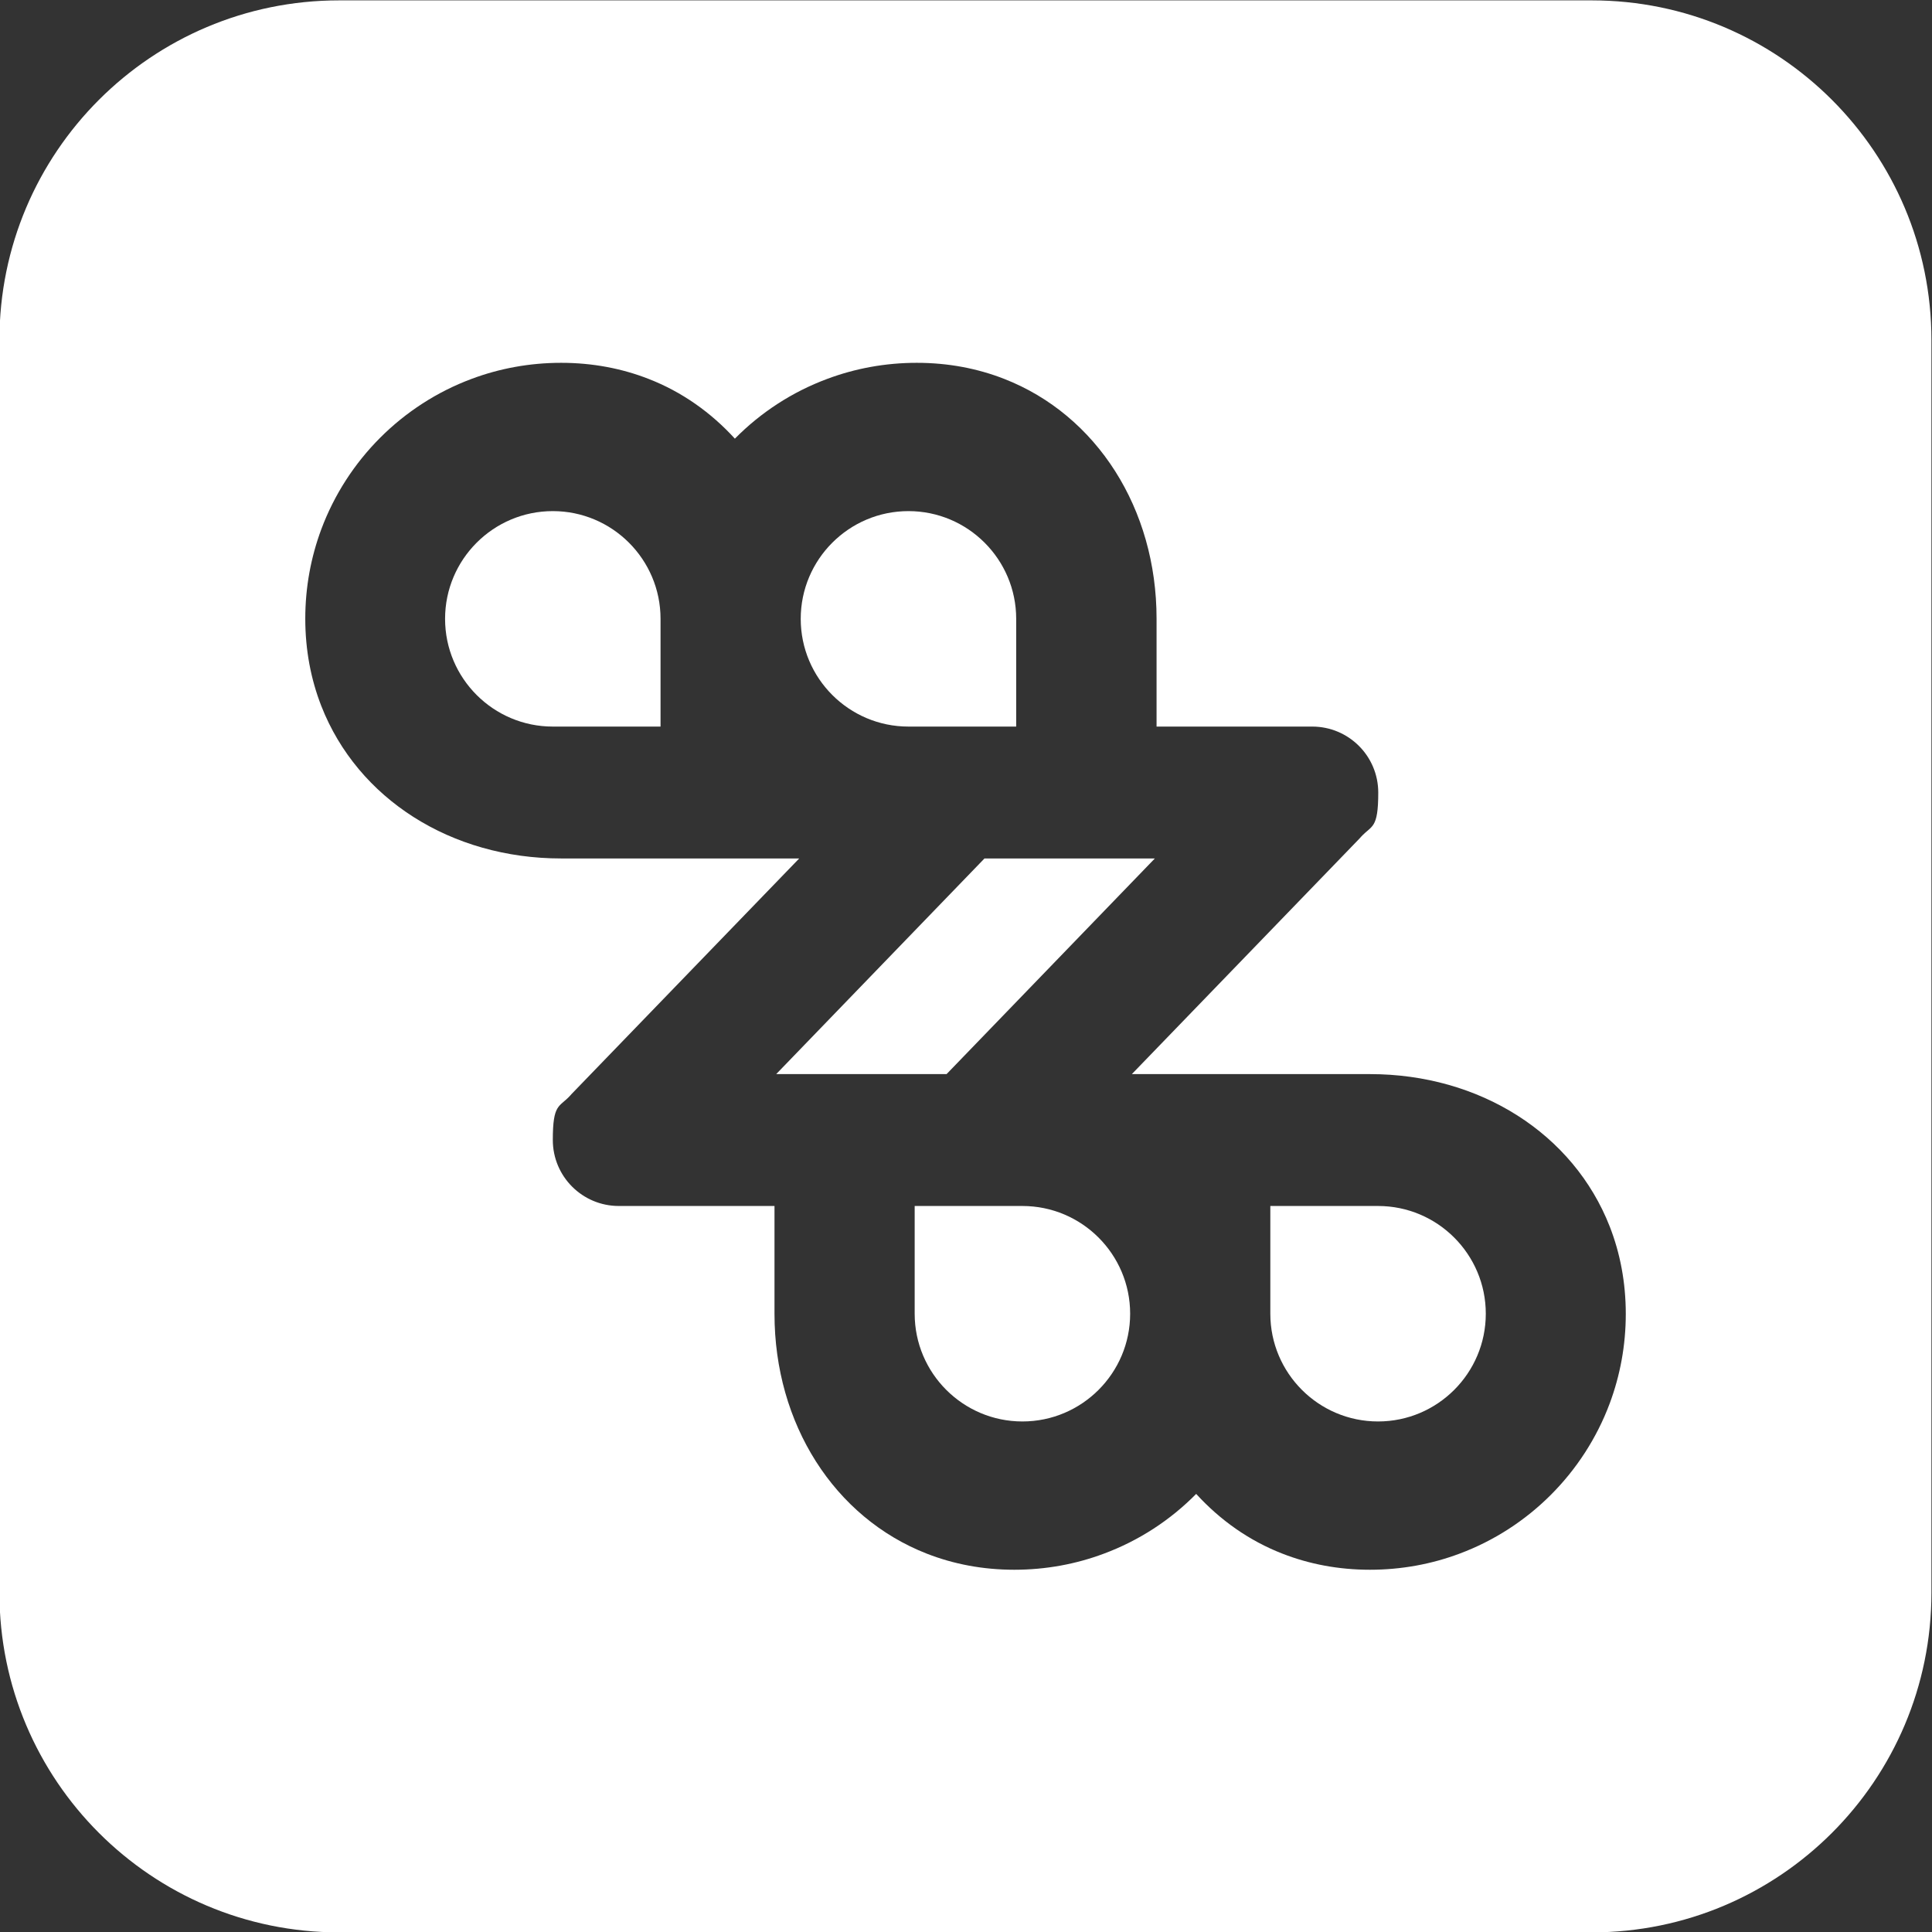 <svg xmlns="http://www.w3.org/2000/svg" id="Layer_1" viewBox="0 0 1024 1024"><rect x="0" y="0" width="1024" height="1024" fill="#333333" stroke="none"/><defs><style>      .st0 {        fill: #fff;      }    </style></defs><path class="st0" d="M612.1,455h-34.1s0,0,0,0h-56.2l-110.4,114.3h34.1s0,0,0,0h56.2l110.4-114.3Z"></path><path class="st0" d="M424.4,328c0,31.5,25.6,57.1,57.1,57.1h57.1v-57.1c0-31.5-25.6-57.1-57.1-57.1s-57.1,25.6-57.1,57.1c0,0,0,0,0,0h0Z"></path><path class="st0" d="M293,270.9c-31.5,0-57.1,25.6-57.1,57.1s25.6,57.1,57.1,57.1h57.1v-57.1c0-31.5-25.6-57.1-57.1-57.1Z"></path><path class="st0" d="M599,696.3c0-31.5-25.6-57.1-57.1-57.1h-57.1v57.1c0,31.5,25.6,57.1,57.1,57.1s57.1-25.6,57.1-57.1c0,0,0,0,0,0h0Z"></path><path class="st0" d="M843.7.2H179.7C80.3.2-.3,80.8-.3,180.2v664c0,99.4,80.6,180,180,180h664c99.4,0,180-80.6,180-180V180.2C1023.7,80.8,943.1.2,843.7.2ZM853.2,743.8c-13.7,36.7-42.9,66-79.7,79.7-14.7,5.5-30.7,8.5-47.4,8.5s-32.2-3-46.3-8.5c-17.8-6.9-33.2-17.9-45.8-31.7-13.7,13.9-30.4,24.8-49,31.7-14.7,5.5-30.7,8.5-47.4,8.5s-32.2-3-46.3-8.5c-49.2-19.2-80.8-68.9-80.8-127.1v-57.2h-82.5c-19.3,0-35-15.6-35-35s3.4-17.2,9.1-23.4c.3-.3.5-.6.8-.9l120.7-124.9h-34.1s0,0,0,0h-92.1c-58.2,0-107.8-31.5-127.1-80.8-5.5-14.1-8.5-29.6-8.5-46.3s3-32.6,8.5-47.4c13.7-36.7,42.9-66,79.7-79.7,14.7-5.5,30.7-8.5,47.4-8.5s32.2,3,46.3,8.5c17.8,6.9,33.2,17.9,45.8,31.7,13.7-13.9,30.4-24.8,49-31.7,14.7-5.5,30.7-8.5,47.4-8.5s32.2,3,46.3,8.5c49.2,19.2,80.8,68.9,80.8,127.1v57.2h82.5c19.3,0,35,15.6,35,35s-3.4,17.2-9.1,23.4c-.3.3-.5.6-.8.9l-120.7,124.9h34.1s0,0,0,0h92.1c58.2,0,107.8,31.5,127.1,80.8,5.5,14.1,8.5,29.6,8.5,46.3s-3,32.6-8.5,47.4Z"></path><path class="st0" d="M730.4,639.2h-57.1v57.1c0,31.5,25.6,57.1,57.1,57.1s57.1-25.6,57.1-57.1-25.6-57.1-57.1-57.1Z"></path></svg>